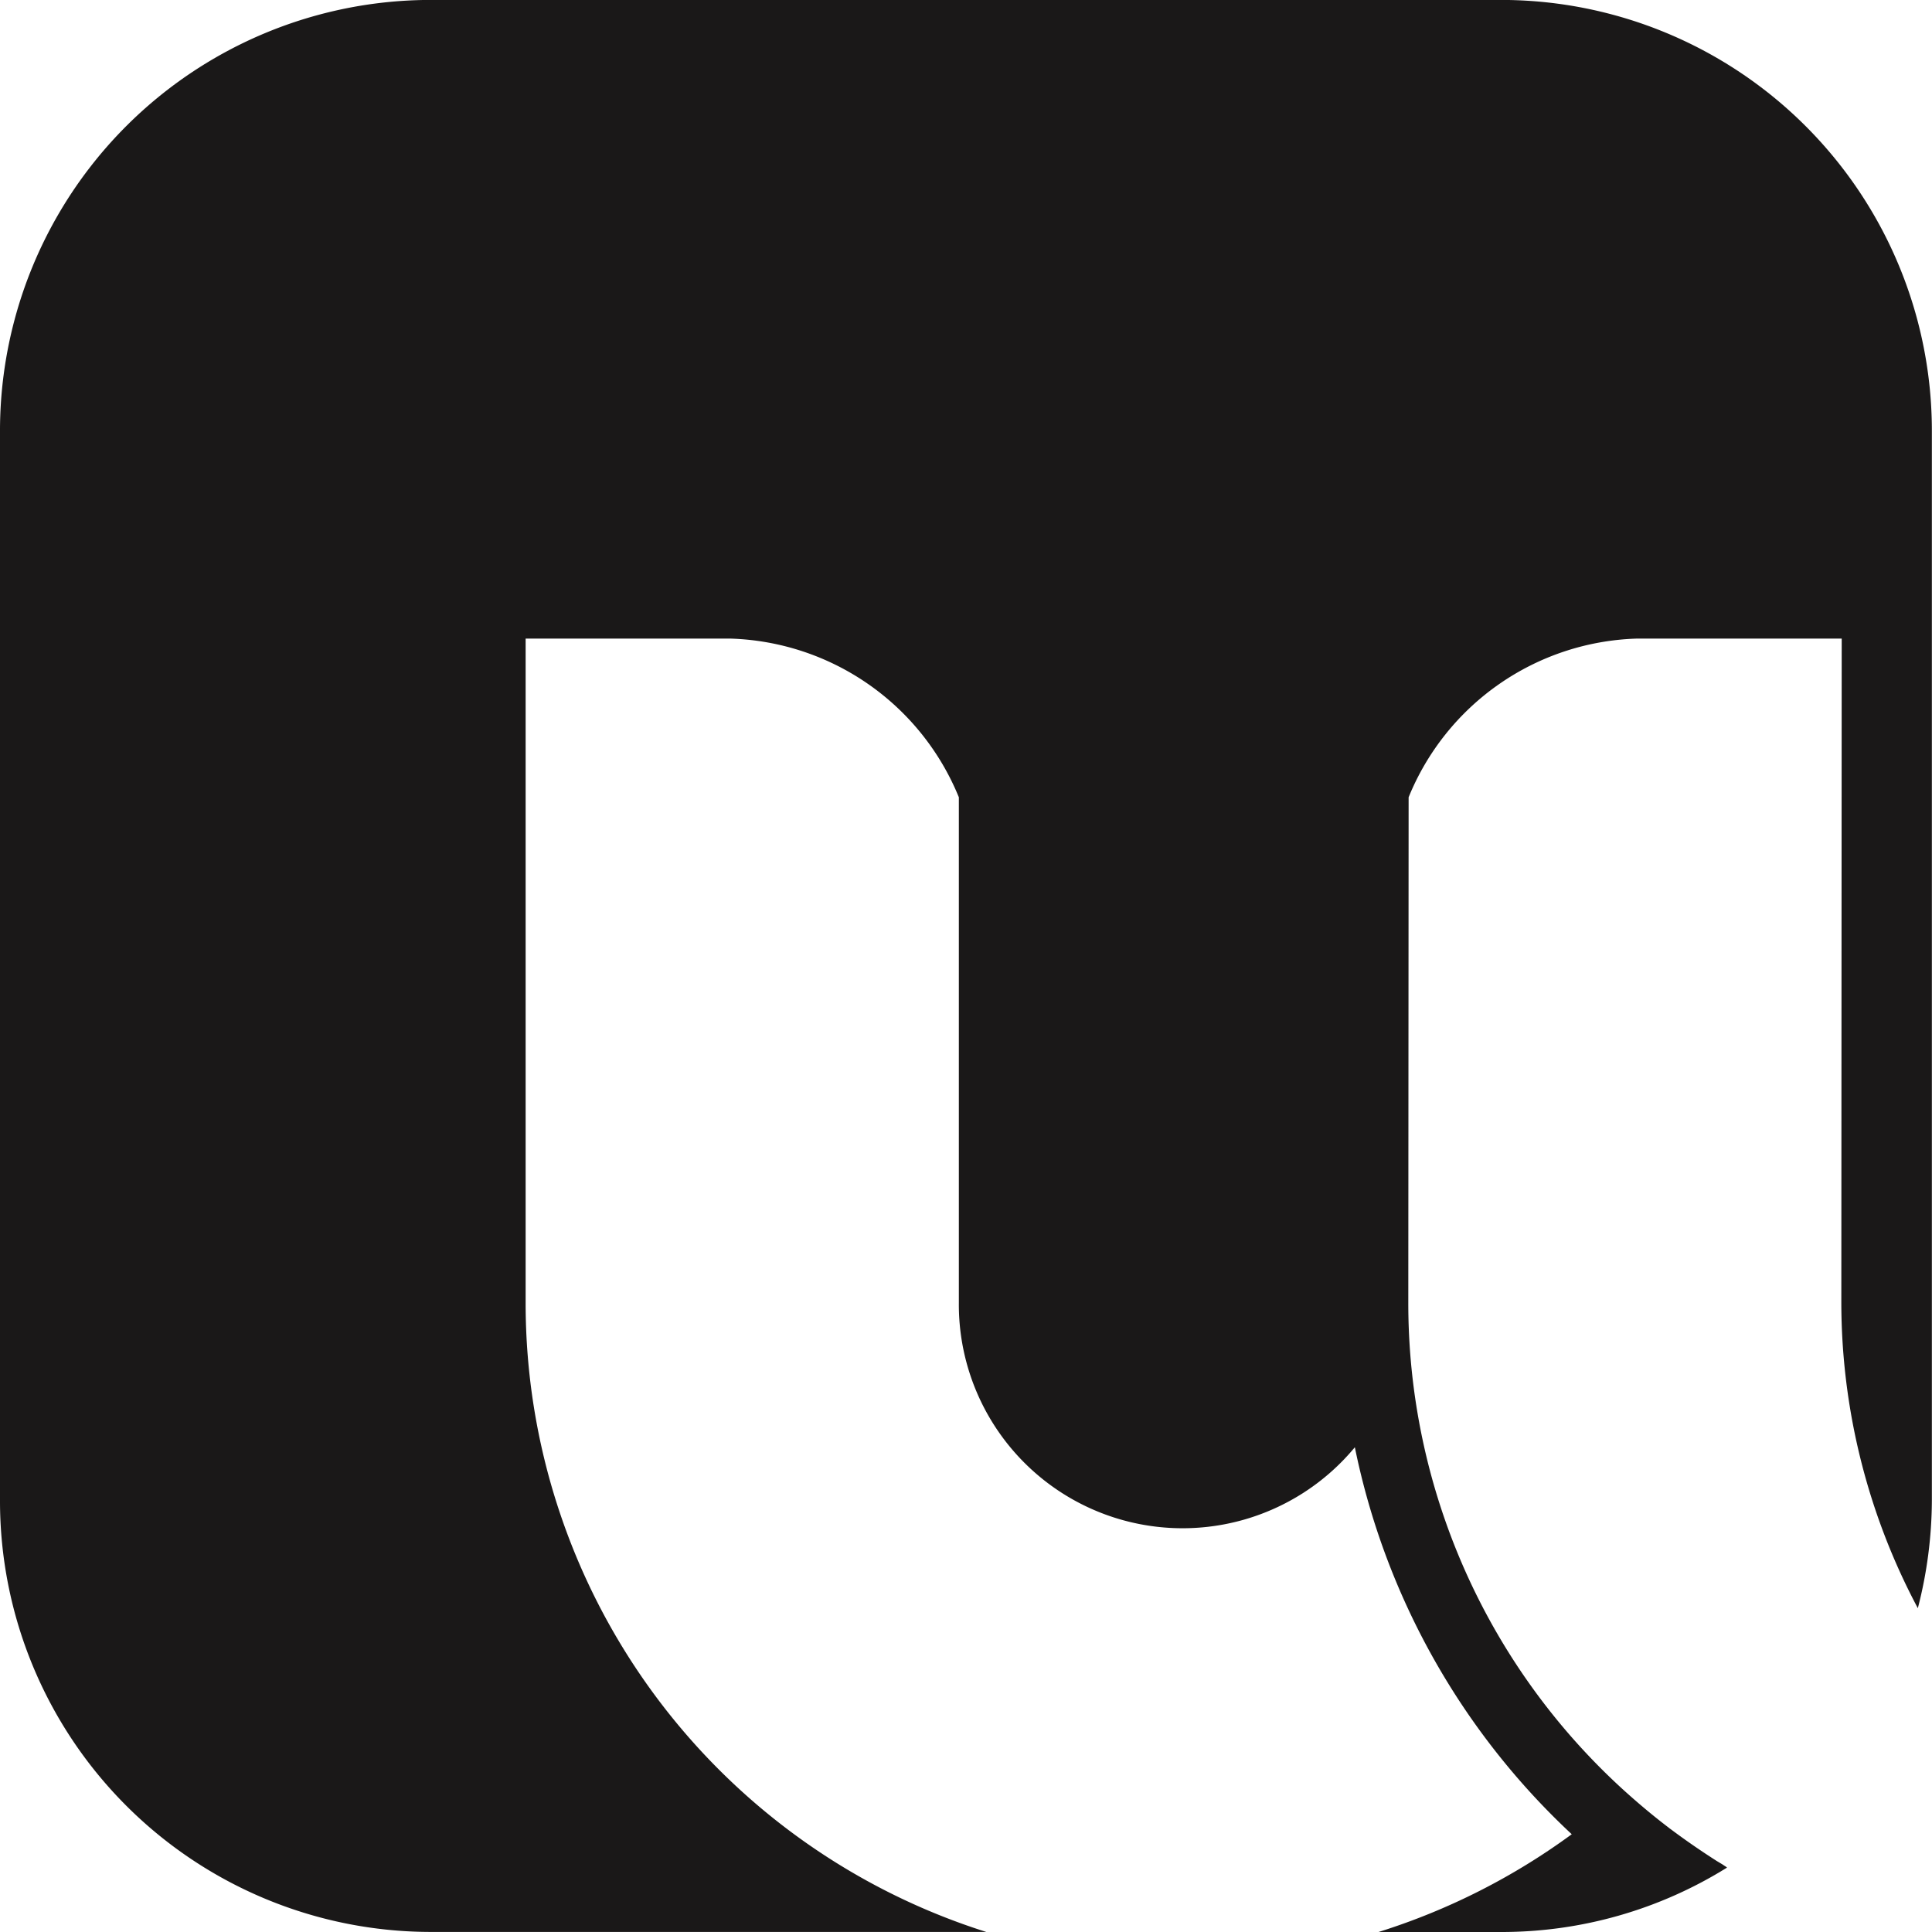 <svg xmlns="http://www.w3.org/2000/svg" width="30" height="30" viewBox="0 0 30 30">
  <path id="AhsayUBS" d="M290.212,342.2l-.095-.057c-.238-.152-.471-.312-.7-.483-.014-.011-.032-.022-.045-.034-.233-.177-.456-.364-.673-.559a10.217,10.217,0,0,1-3.371-7.592v0l.005-7.872v.023a3.956,3.956,0,0,1,3.545-2.464h3.18l-.006,10.313a10.112,10.112,0,0,0,1.188,4.743,6.759,6.759,0,0,0,.218-1.673v-16.6a6.691,6.691,0,0,0-6.682-6.7H270.144a6.691,6.691,0,0,0-6.684,6.7v16.6a6.693,6.693,0,0,0,6.684,6.7h8.631a10.241,10.241,0,0,1-7.153-9.771V323.162h3.18a3.96,3.96,0,0,1,3.547,2.464v7.849a3.474,3.474,0,0,0,6.149,2.244,11.3,11.3,0,0,0,3.368,6.009,10.267,10.267,0,0,1-3,1.518h1.911a6.619,6.619,0,0,0,3.5-1C290.259,342.228,290.235,342.218,290.212,342.2Z" transform="translate(-263.46 -313.246)" fill="#1a1818"/>
</svg>
